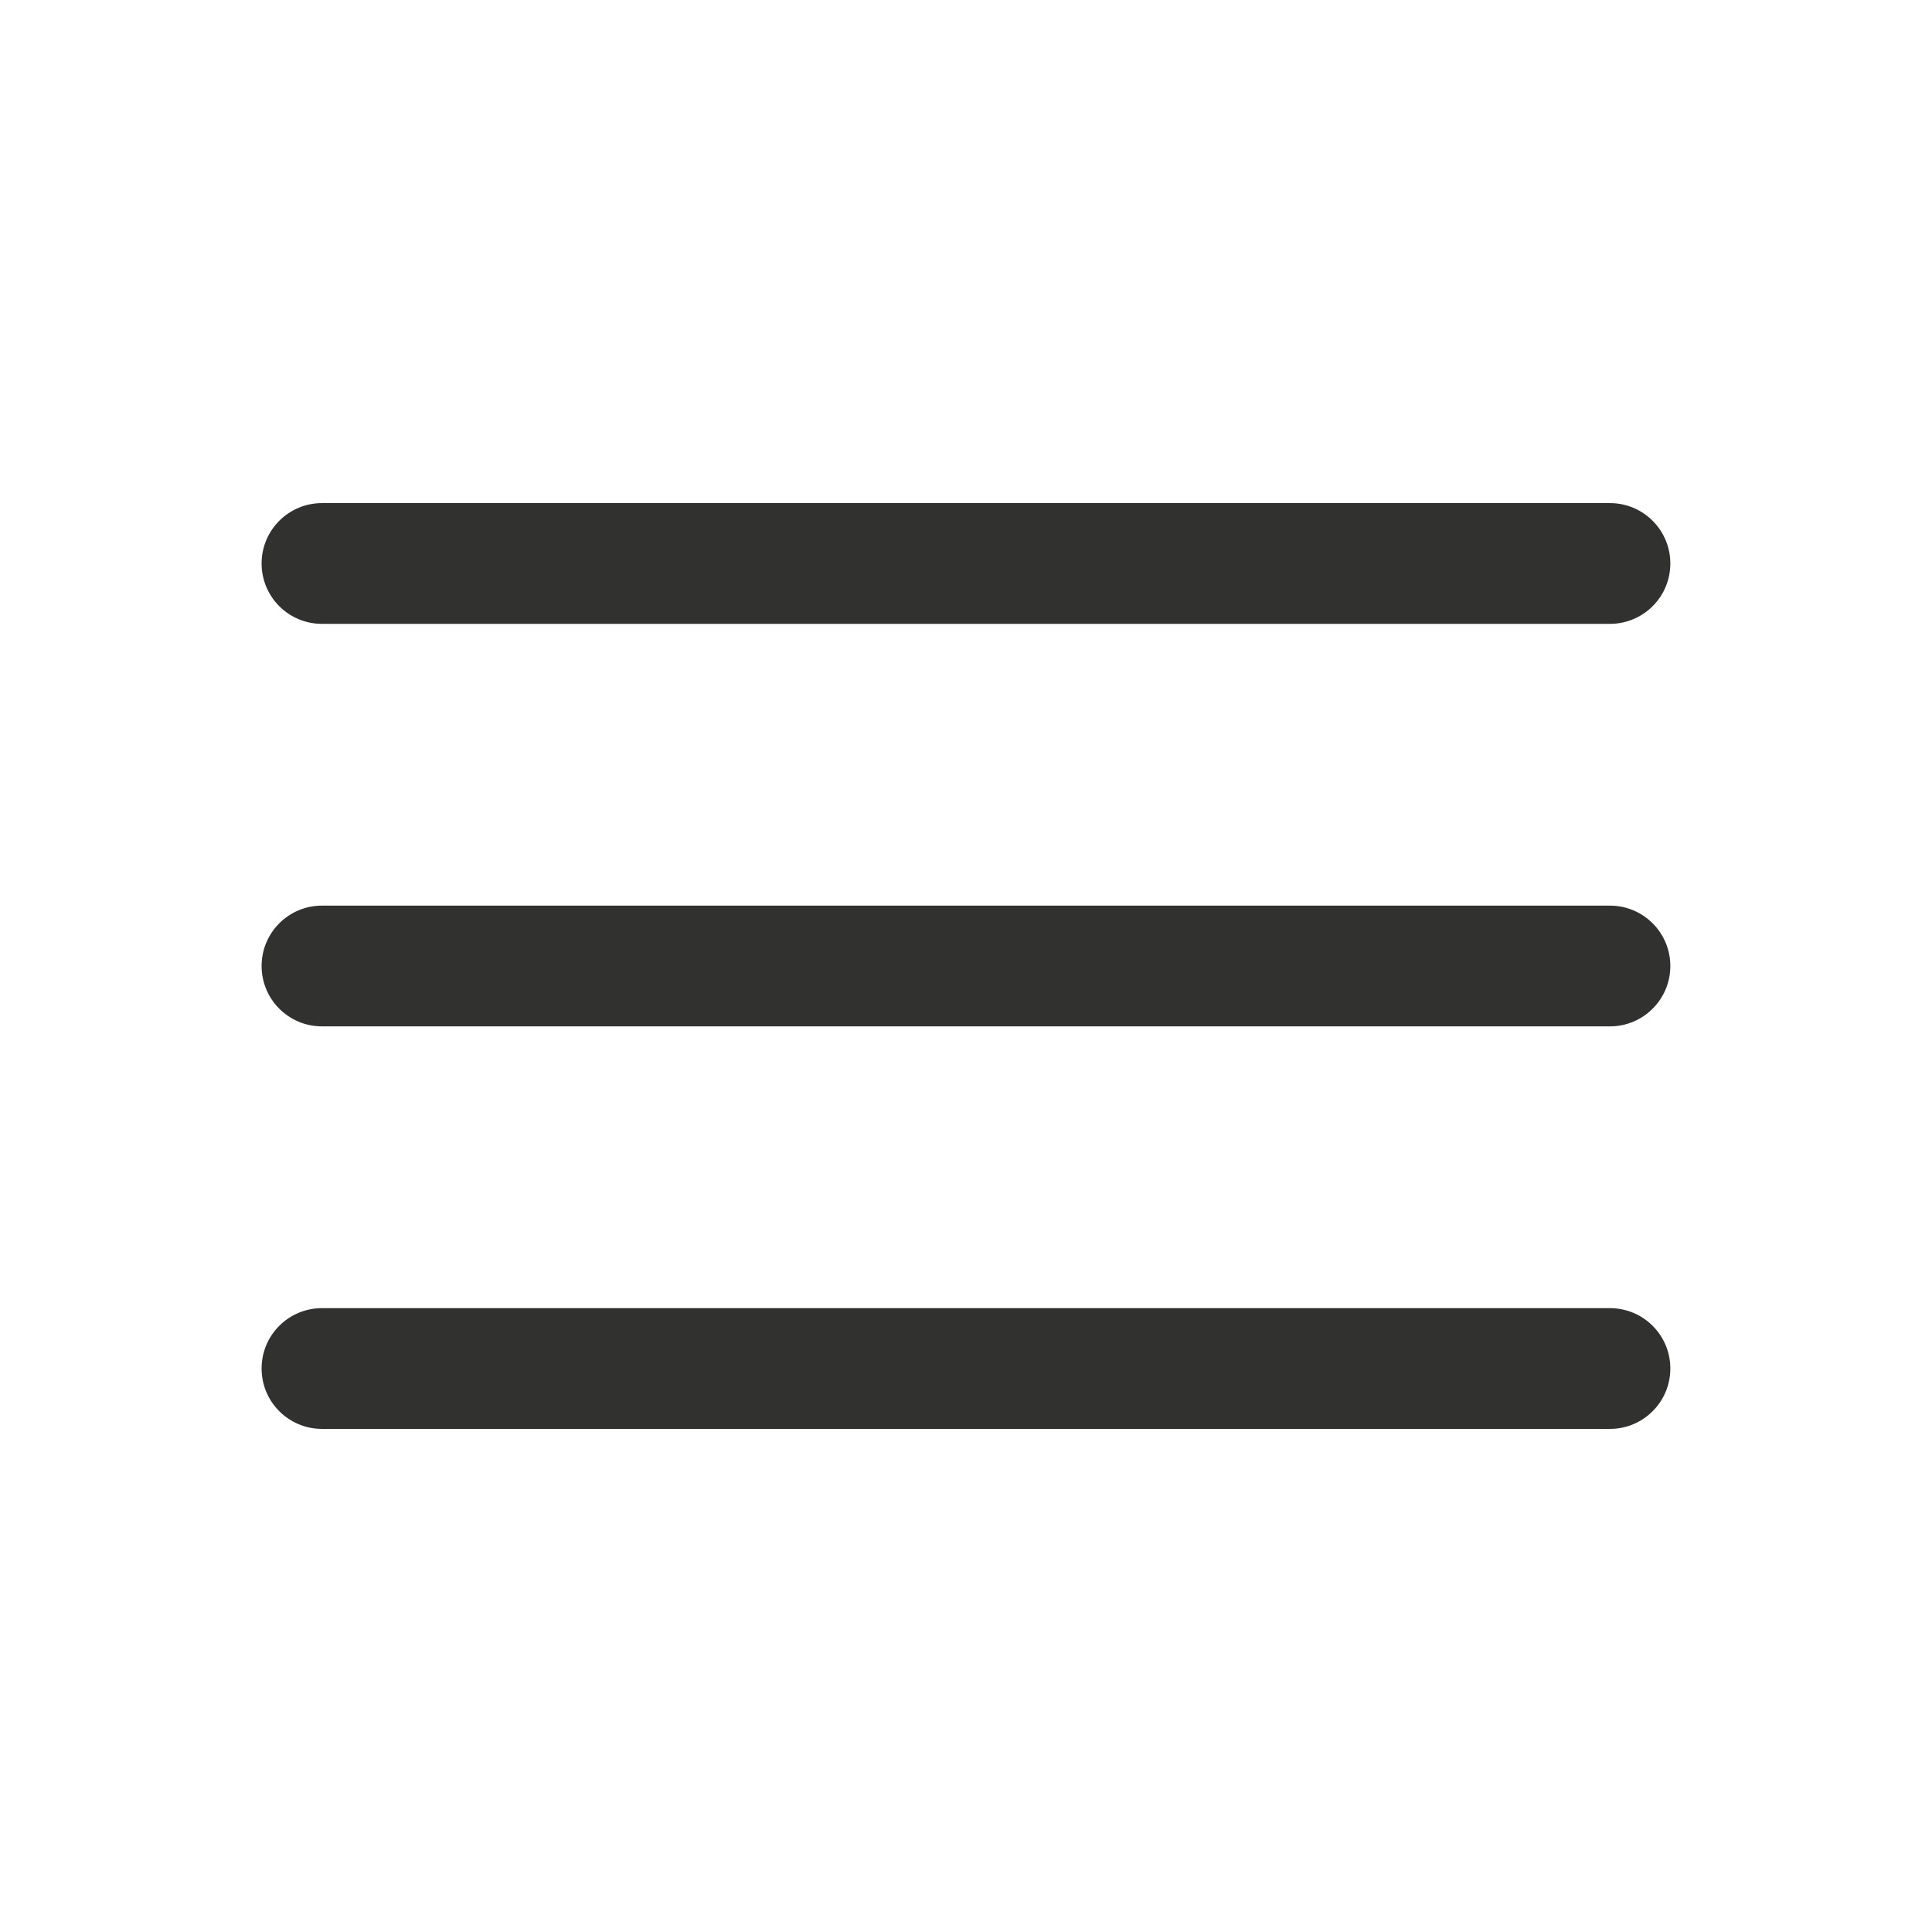 <svg xmlns="http://www.w3.org/2000/svg" width="32" height="32" viewBox="0 0 32 32" fill="none">
<path fill-rule="evenodd" clip-rule="evenodd" d="M27.666 9.333C27.666 9.886 27.218 10.333 26.666 10.333L5.333 10.333C4.78 10.333 4.333 9.886 4.333 9.333C4.333 8.781 4.78 8.333 5.333 8.333L26.666 8.333C27.218 8.333 27.666 8.781 27.666 9.333Z" fill="#31312F"/>
<path fill-rule="evenodd" clip-rule="evenodd" d="M27.666 16C27.666 16.552 27.218 17 26.666 17L5.333 17C4.78 17 4.333 16.552 4.333 16C4.333 15.448 4.78 15 5.333 15L26.666 15C27.218 15 27.666 15.448 27.666 16Z" fill="#31312F"/>
<path fill-rule="evenodd" clip-rule="evenodd" d="M27.666 22.667C27.666 23.219 27.218 23.667 26.666 23.667L5.333 23.667C4.78 23.667 4.333 23.219 4.333 22.667C4.333 22.114 4.78 21.667 5.333 21.667L26.666 21.667C27.218 21.667 27.666 22.114 27.666 22.667Z" fill="#31312F"/>
</svg>